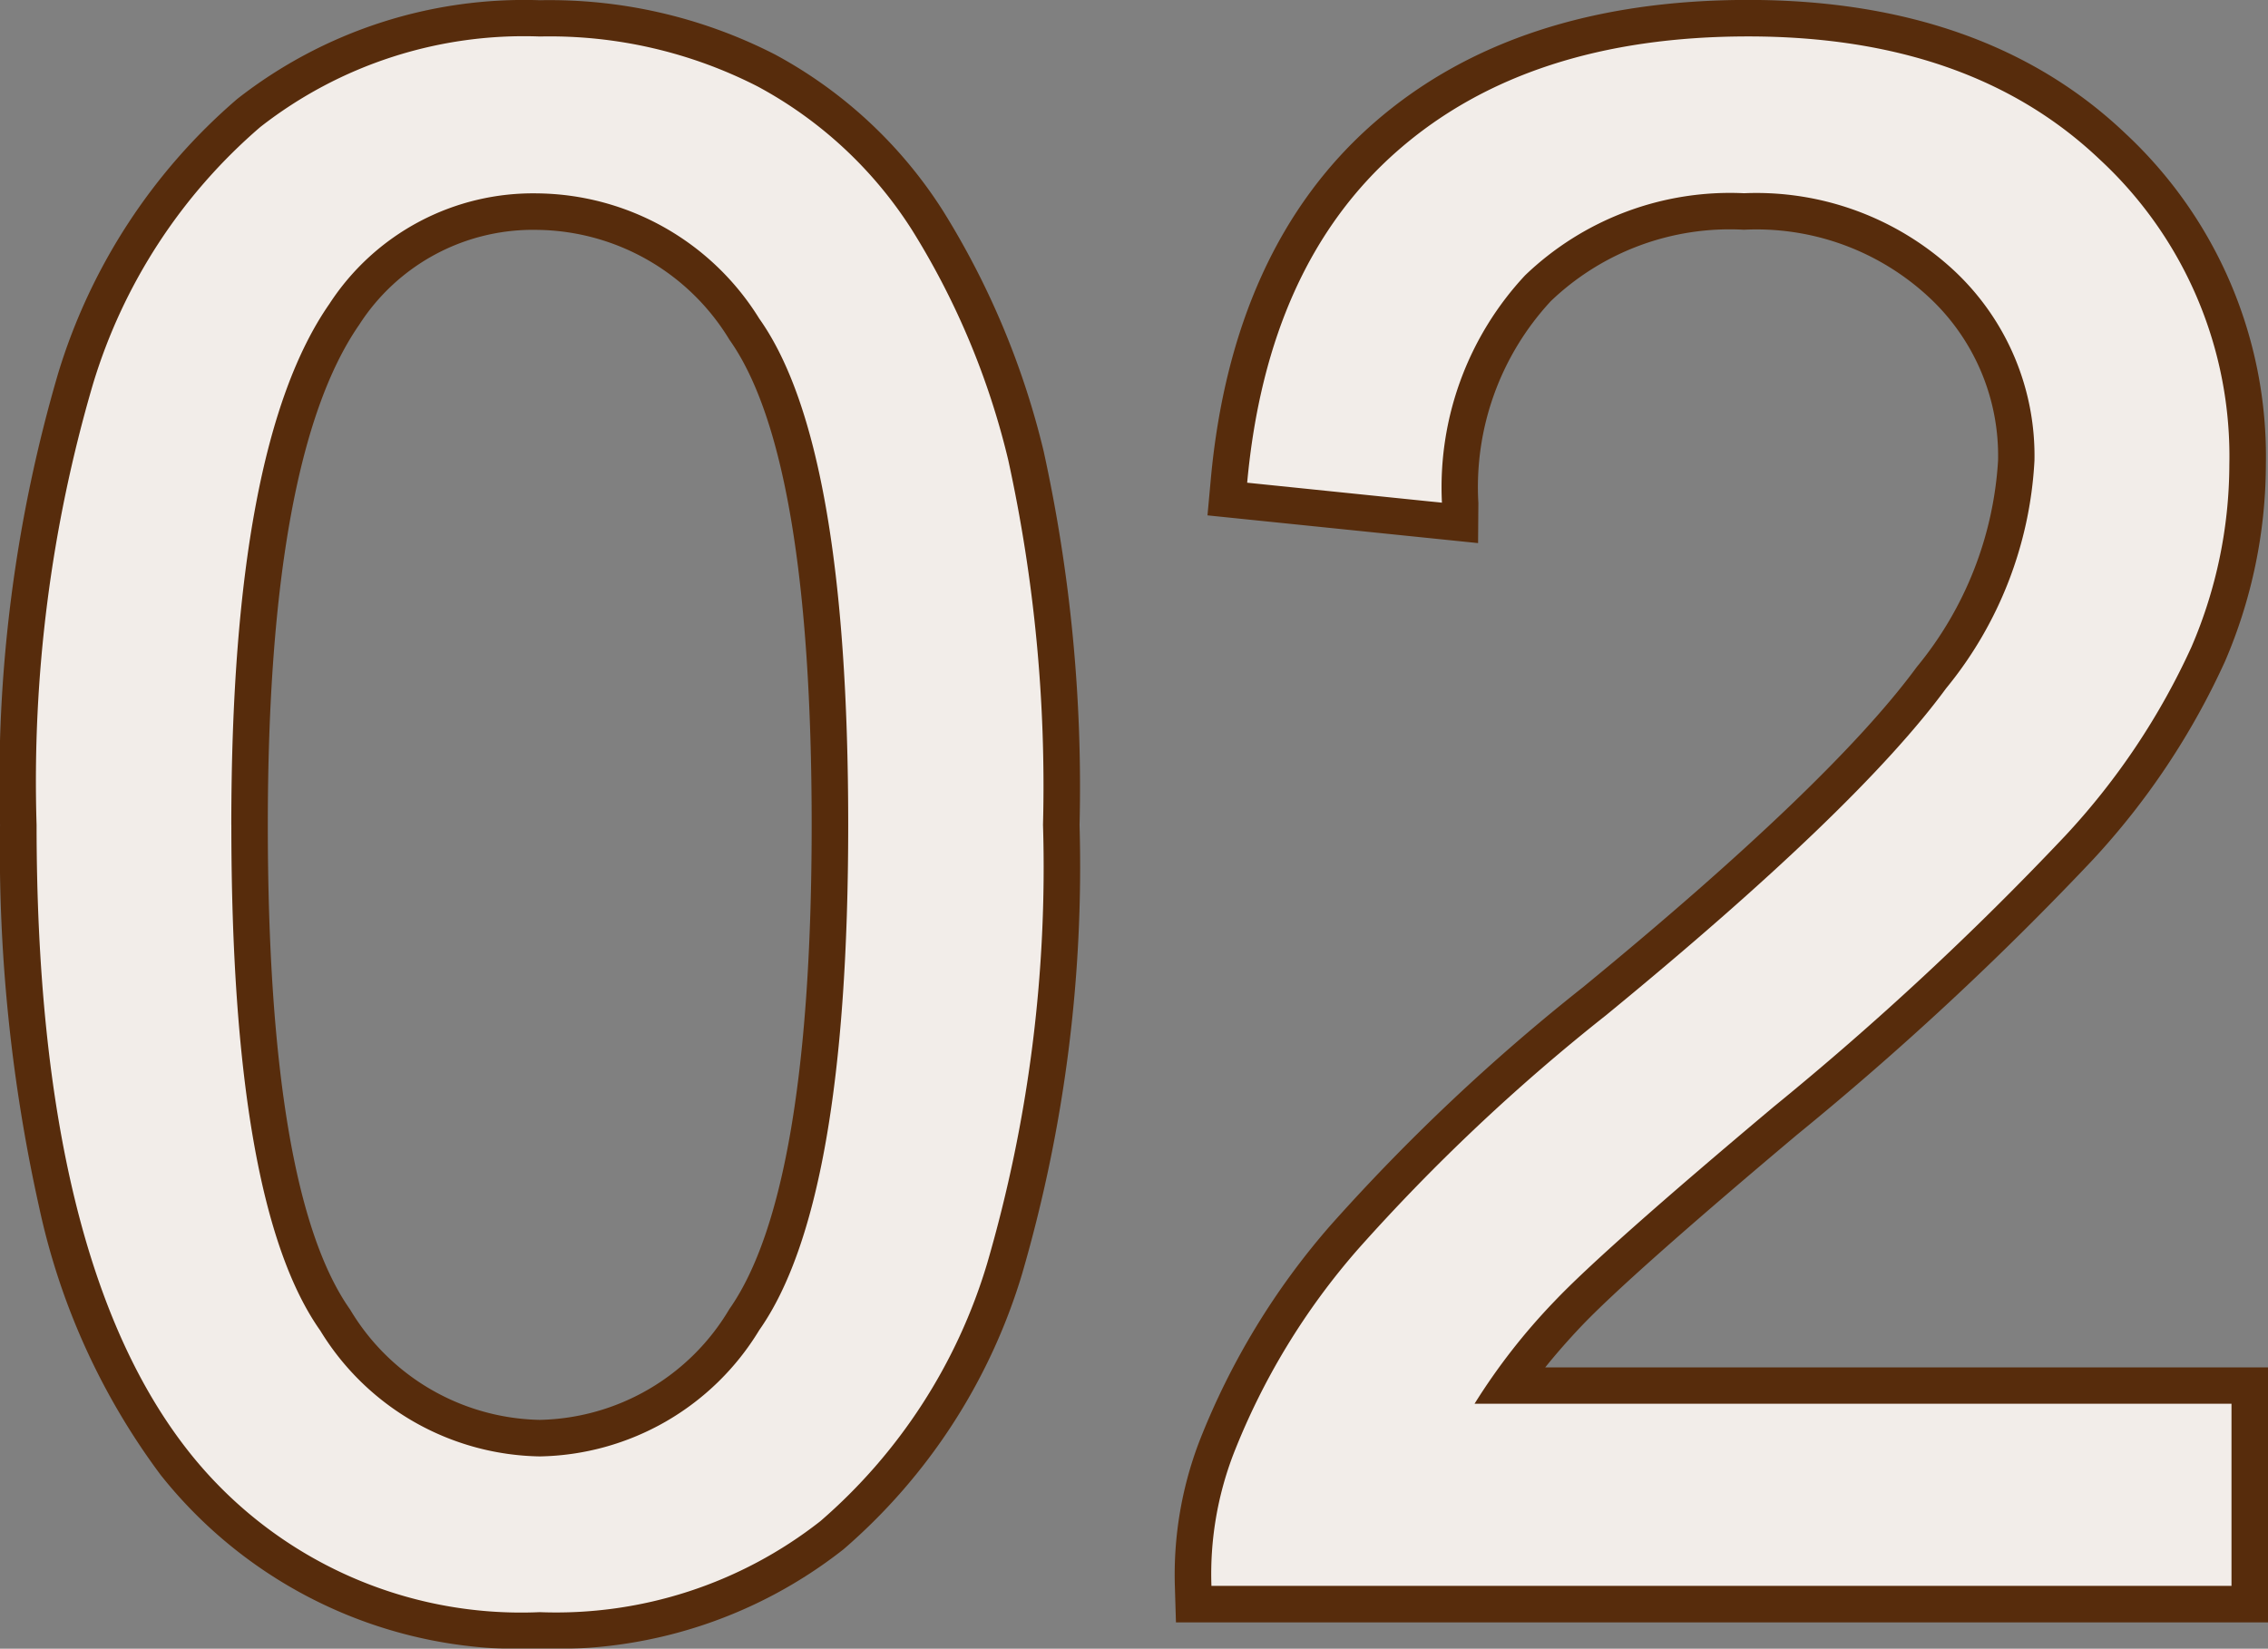 <svg xmlns="http://www.w3.org/2000/svg" width="62.066" height="45.126" viewBox="0 0 62.066 45.126"><rect x="0" y="0" width="62.066" height="45.126" fill="#808080" stroke="none"/><g transform="translate(-4497.921 -10269.587)"><g opacity="0.999"><path d="M2.449-20.829A38.647,38.647,0,0,1,3.99-32.885a15,15,0,0,1,4.581-7.044,11.71,11.71,0,0,1,7.649-2.478,12.479,12.479,0,0,1,5.963,1.368,11.4,11.4,0,0,1,4.235,3.947,21.174,21.174,0,0,1,2.622,6.28,41.726,41.726,0,0,1,.951,9.982,38.755,38.755,0,0,1-1.527,12A15,15,0,0,1,23.9-1.772,11.71,11.71,0,0,1,16.219.72,11.589,11.589,0,0,1,6.626-3.659Q2.449-8.931,2.449-20.829Zm5.33,0q0,10.4,2.434,13.843a7.174,7.174,0,0,0,6.007,3.443A7.167,7.167,0,0,0,22.226-7q2.434-3.457,2.434-13.828,0-10.429-2.434-13.857a7.225,7.225,0,0,0-6.064-3.428,6.645,6.645,0,0,0-5.7,3.025Q7.778-31.229,7.778-20.829ZM62.515-4.984V0H34.6a9.173,9.173,0,0,1,.6-3.6,19.05,19.05,0,0,1,3.414-5.618,53.484,53.484,0,0,1,6.784-6.4q6.885-5.646,9.305-8.945a10.711,10.711,0,0,0,2.42-6.237,6.93,6.93,0,0,0-2.2-5.2,7.949,7.949,0,0,0-5.747-2.117,8.1,8.1,0,0,0-5.992,2.247,8.5,8.5,0,0,0-2.276,6.223l-5.33-.547q.547-5.963,4.12-9.089t9.593-3.126q6.079,0,9.622,3.371a11.066,11.066,0,0,1,3.543,8.354A12.671,12.671,0,0,1,61.42-25.7a19.341,19.341,0,0,1-3.443,5.157,83.869,83.869,0,0,1-7.994,7.433Q45.316-9.19,43.991-7.793A17.051,17.051,0,0,0,41.8-4.984Z" transform="translate(4496.473 10312.993)" fill="#572c0c"/><path d="M16.219,1.72A12.593,12.593,0,0,1,5.844-3.036a18.871,18.871,0,0,1-3.322-7.315A45,45,0,0,1,1.449-20.829,39.788,39.788,0,0,1,3.043-33.2a16.042,16.042,0,0,1,4.9-7.5,12.733,12.733,0,0,1,8.281-2.7,13.521,13.521,0,0,1,6.434,1.486,12.439,12.439,0,0,1,4.6,4.285,22.262,22.262,0,0,1,2.751,6.575,42.874,42.874,0,0,1,.982,10.231A39.9,39.9,0,0,1,29.411-8.513,16.046,16.046,0,0,1,24.531-1,12.733,12.733,0,0,1,16.219,1.72Zm0-43.126A10.792,10.792,0,0,0,9.2-39.154a14.089,14.089,0,0,0-4.265,6.588A37.876,37.876,0,0,0,3.449-20.829C3.449-13.165,4.781-7.6,7.41-4.28a10.549,10.549,0,0,0,8.809,4,10.792,10.792,0,0,0,7.043-2.265,14.092,14.092,0,0,0,4.252-6.6A37.983,37.983,0,0,0,28.99-20.829a40.981,40.981,0,0,0-.919-9.733,20.284,20.284,0,0,0-2.492-5.985,10.463,10.463,0,0,0-3.867-3.608A11.551,11.551,0,0,0,16.219-41.406ZM63.515,1H33.629L33.6.031a10.21,10.21,0,0,1,.669-3.985,20.134,20.134,0,0,1,3.587-5.911,54.7,54.7,0,0,1,6.914-6.522c4.5-3.693,7.576-6.641,9.132-8.763A9.805,9.805,0,0,0,56.127-30.8a5.918,5.918,0,0,0-1.9-4.479,6.929,6.929,0,0,0-5.054-1.839,7.08,7.08,0,0,0-5.285,1.954,7.485,7.485,0,0,0-1.983,5.523l-.008,1.1L34.492-29.3l.09-.985c.387-4.221,1.887-7.5,4.457-9.75s6.007-3.373,10.252-3.373c4.3,0,7.768,1.227,10.311,3.646a12.079,12.079,0,0,1,3.854,9.079,13.724,13.724,0,0,1-1.116,5.374,20.412,20.412,0,0,1-3.616,5.431,85.165,85.165,0,0,1-8.1,7.532C47.558-9.767,45.57-8,44.716-7.1q-.529.558-.982,1.121H63.515ZM35.624-1h25.89V-3.984h-21.5l.932-1.522a18.129,18.129,0,0,1,2.317-2.975c.918-.968,2.905-2.732,6.075-5.393A83.381,83.381,0,0,0,57.23-21.2,18.455,18.455,0,0,0,60.5-26.087a11.735,11.735,0,0,0,.958-4.594,10.019,10.019,0,0,0-3.233-7.63c-2.159-2.054-5.165-3.1-8.933-3.1-3.746,0-6.752.968-8.935,2.878a11.735,11.735,0,0,0-3.667,7.445l3.269.336a9.064,9.064,0,0,1,2.519-5.827,9.1,9.1,0,0,1,6.7-2.54,8.949,8.949,0,0,1,6.44,2.4A7.926,7.926,0,0,1,58.127-30.8a11.718,11.718,0,0,1-2.614,6.829c-1.679,2.288-4.779,5.273-9.477,9.127A52.788,52.788,0,0,0,39.38-8.572a18.148,18.148,0,0,0-3.239,5.321l0,.008A8.171,8.171,0,0,0,35.624-1Zm-19.4-1.543A8.149,8.149,0,0,1,9.4-6.409C7.635-8.9,6.778-13.617,6.778-20.829s.935-12.06,2.858-14.83l0-.006a7.623,7.623,0,0,1,6.521-3.449,8.2,8.2,0,0,1,6.88,3.849c1.762,2.482,2.619,7.2,2.619,14.436,0,7.192-.856,11.9-2.617,14.4A8.143,8.143,0,0,1,16.219-2.543ZM11.277-34.516c-1.658,2.392-2.5,7-2.5,13.687S9.536-9.676,11.029-7.563a6.182,6.182,0,0,0,5.19,3.02,6.176,6.176,0,0,0,5.189-3.033C22.9-9.7,23.66-14.157,23.66-20.829c0-6.708-.757-11.176-2.25-13.278a6.232,6.232,0,0,0-5.249-3.007A5.651,5.651,0,0,0,11.277-34.516Z" transform="translate(4496.473 10312.993)" fill="#572c0c"/></g><path d="M2.449-20.829A38.647,38.647,0,0,1,3.99-32.885a15,15,0,0,1,4.581-7.044,11.71,11.71,0,0,1,7.649-2.478,12.479,12.479,0,0,1,5.963,1.368,11.4,11.4,0,0,1,4.235,3.947,21.174,21.174,0,0,1,2.622,6.28,41.726,41.726,0,0,1,.951,9.982,38.755,38.755,0,0,1-1.527,12A15,15,0,0,1,23.9-1.772,11.71,11.71,0,0,1,16.219.72,11.589,11.589,0,0,1,6.626-3.659Q2.449-8.931,2.449-20.829Zm5.33,0q0,10.4,2.434,13.843a7.174,7.174,0,0,0,6.007,3.443A7.167,7.167,0,0,0,22.226-7q2.434-3.457,2.434-13.828,0-10.429-2.434-13.857a7.225,7.225,0,0,0-6.064-3.428,6.645,6.645,0,0,0-5.7,3.025Q7.778-31.229,7.778-20.829ZM62.515-4.984V0H34.6a9.173,9.173,0,0,1,.6-3.6,19.05,19.05,0,0,1,3.414-5.618,53.484,53.484,0,0,1,6.784-6.4q6.885-5.646,9.305-8.945a10.711,10.711,0,0,0,2.42-6.237,6.93,6.93,0,0,0-2.2-5.2,7.949,7.949,0,0,0-5.747-2.117,8.1,8.1,0,0,0-5.992,2.247,8.5,8.5,0,0,0-2.276,6.223l-5.33-.547q.547-5.963,4.12-9.089t9.593-3.126q6.079,0,9.622,3.371a11.066,11.066,0,0,1,3.543,8.354A12.671,12.671,0,0,1,61.42-25.7a19.341,19.341,0,0,1-3.443,5.157,83.869,83.869,0,0,1-7.994,7.433Q45.316-9.19,43.991-7.793A17.051,17.051,0,0,0,41.8-4.984Z" transform="translate(4496.473 10312.993)" fill="#f2ede9"/></g></svg>